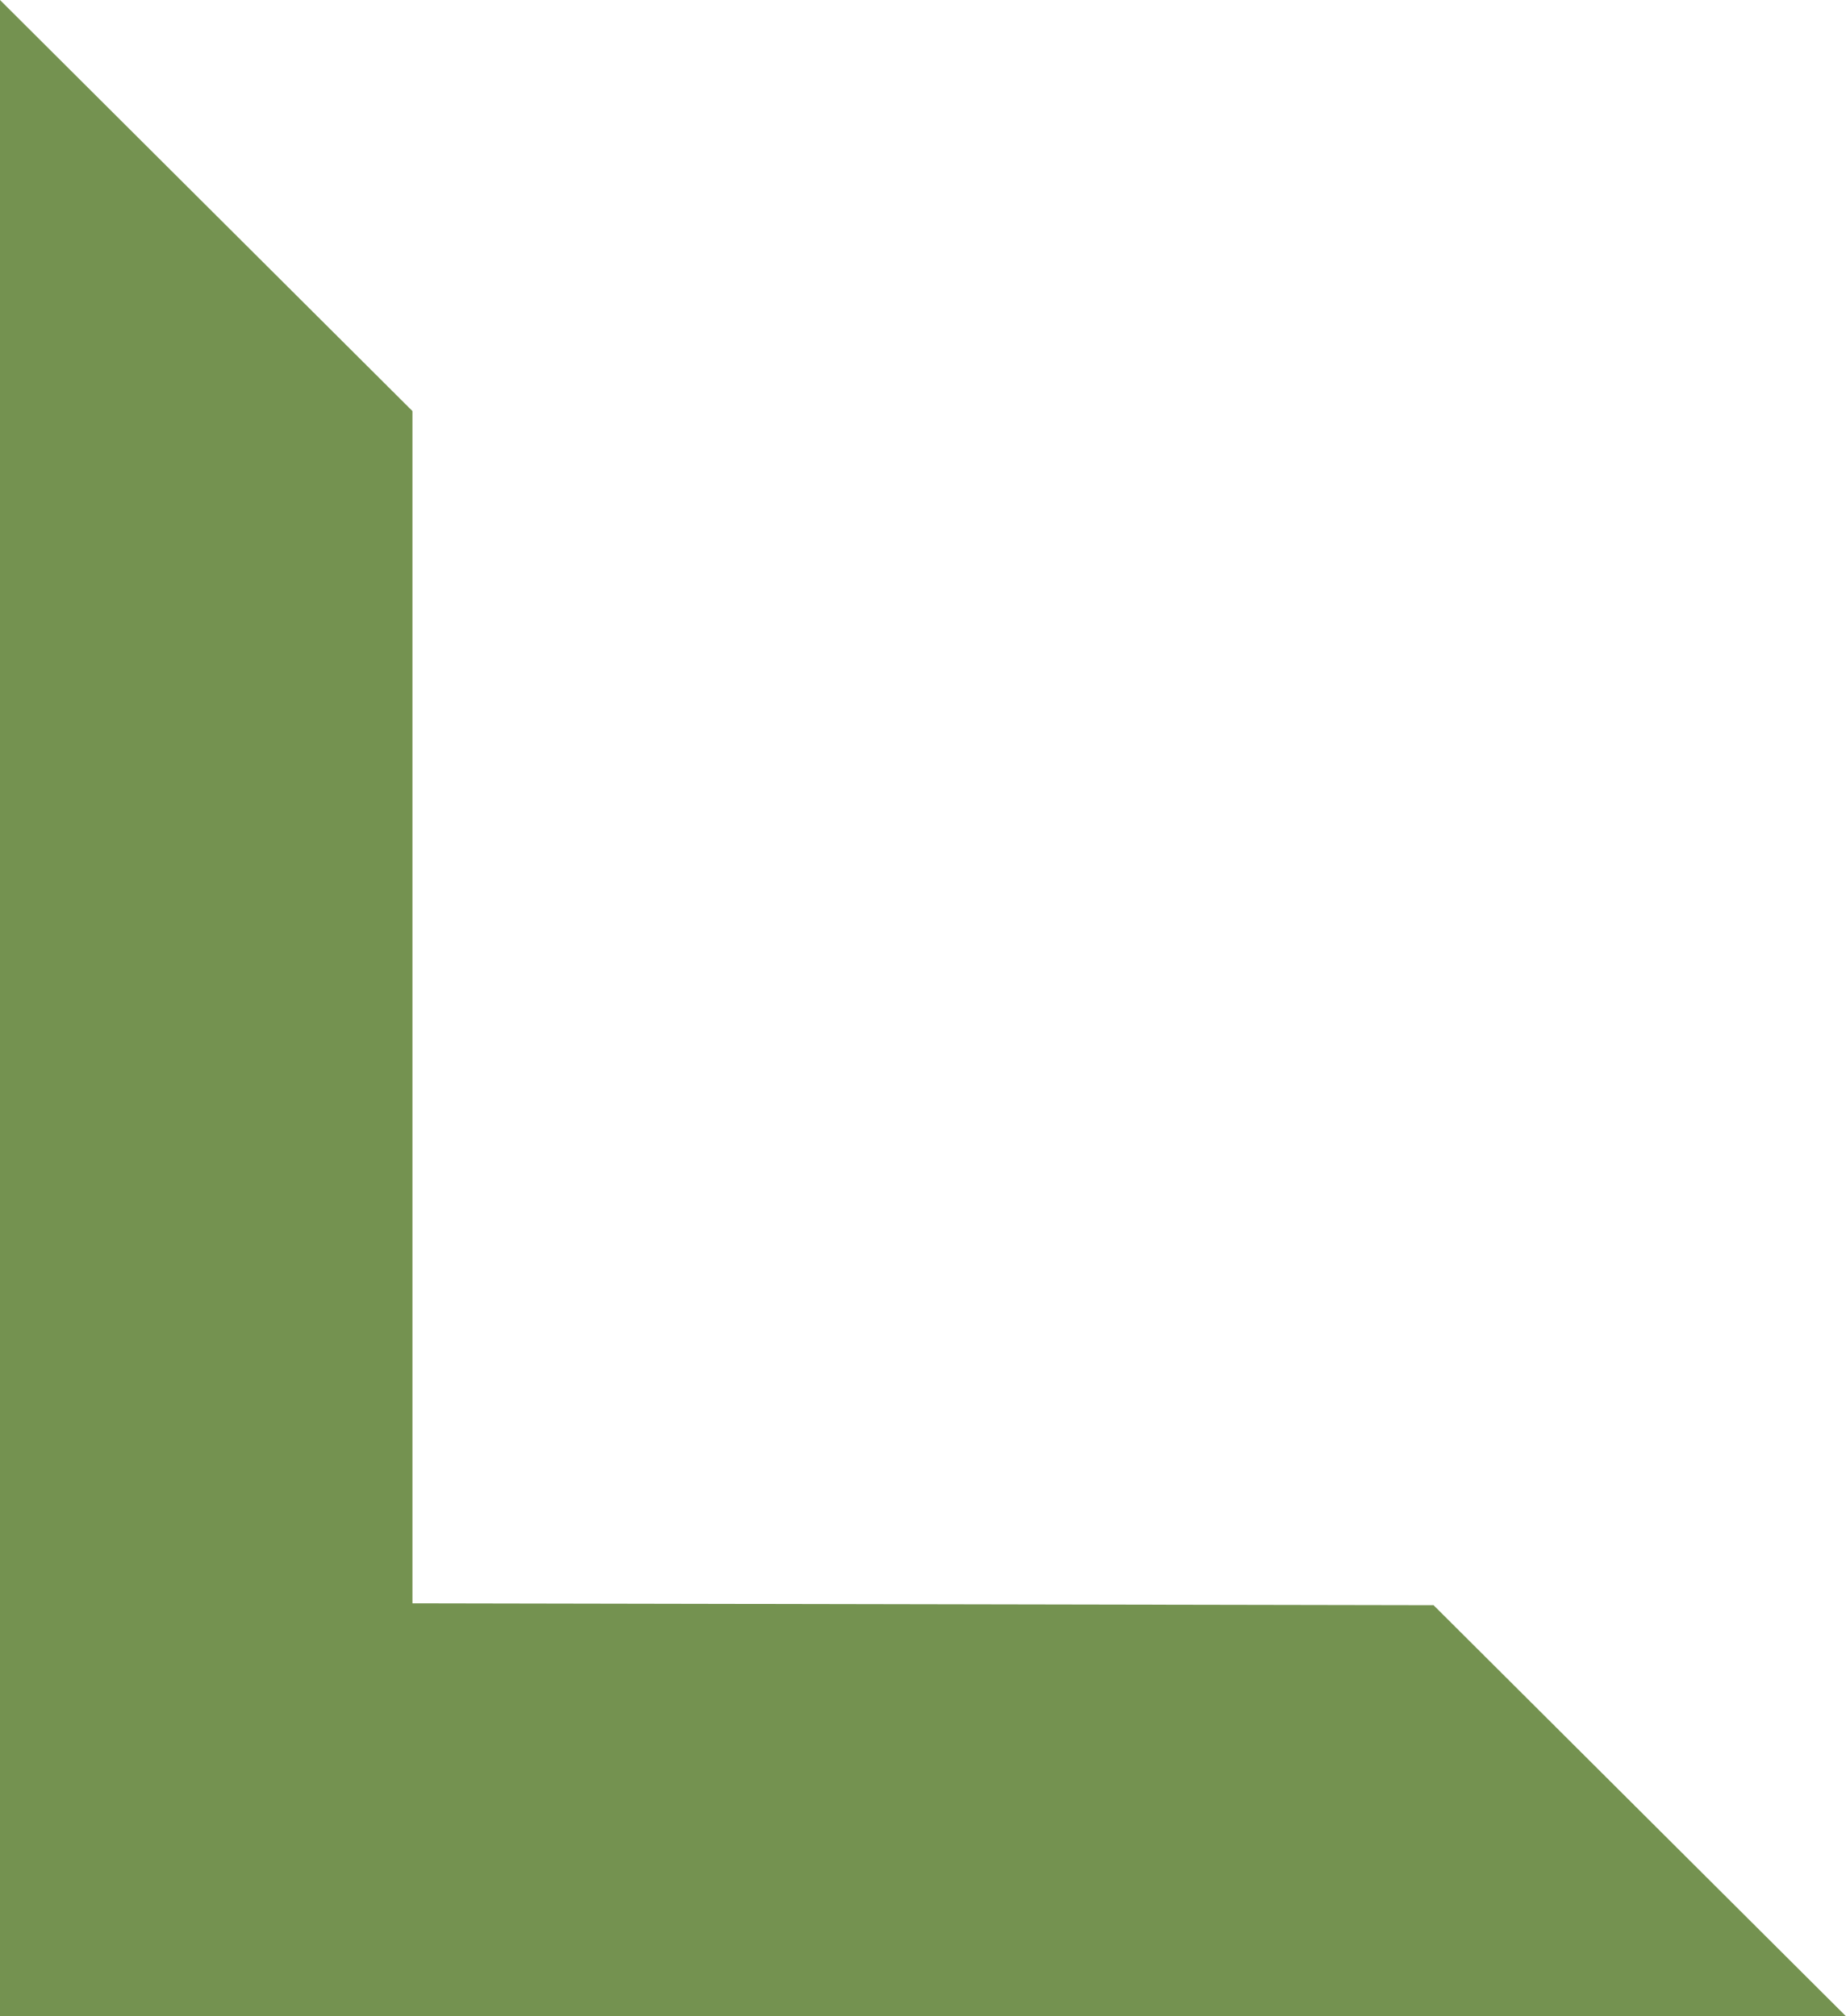 <?xml version="1.0" encoding="utf-8"?>
<!-- Generator: Adobe Illustrator 28.0.0, SVG Export Plug-In . SVG Version: 6.00 Build 0)  -->
<svg version="1.1" id="Calque_1" xmlns="http://www.w3.org/2000/svg" xmlns:xlink="http://www.w3.org/1999/xlink" x="0px" y="0px"
	 viewBox="0 0 396.1 432.6" style="enable-background:new 0 0 396.1 432.6;" xml:space="preserve">
<polygon style="fill:#749250;" points="396.1,432.6 0,432.6 0,0 88.5,88.2 88.5,344 307.6,344.4 "/>
</svg>
